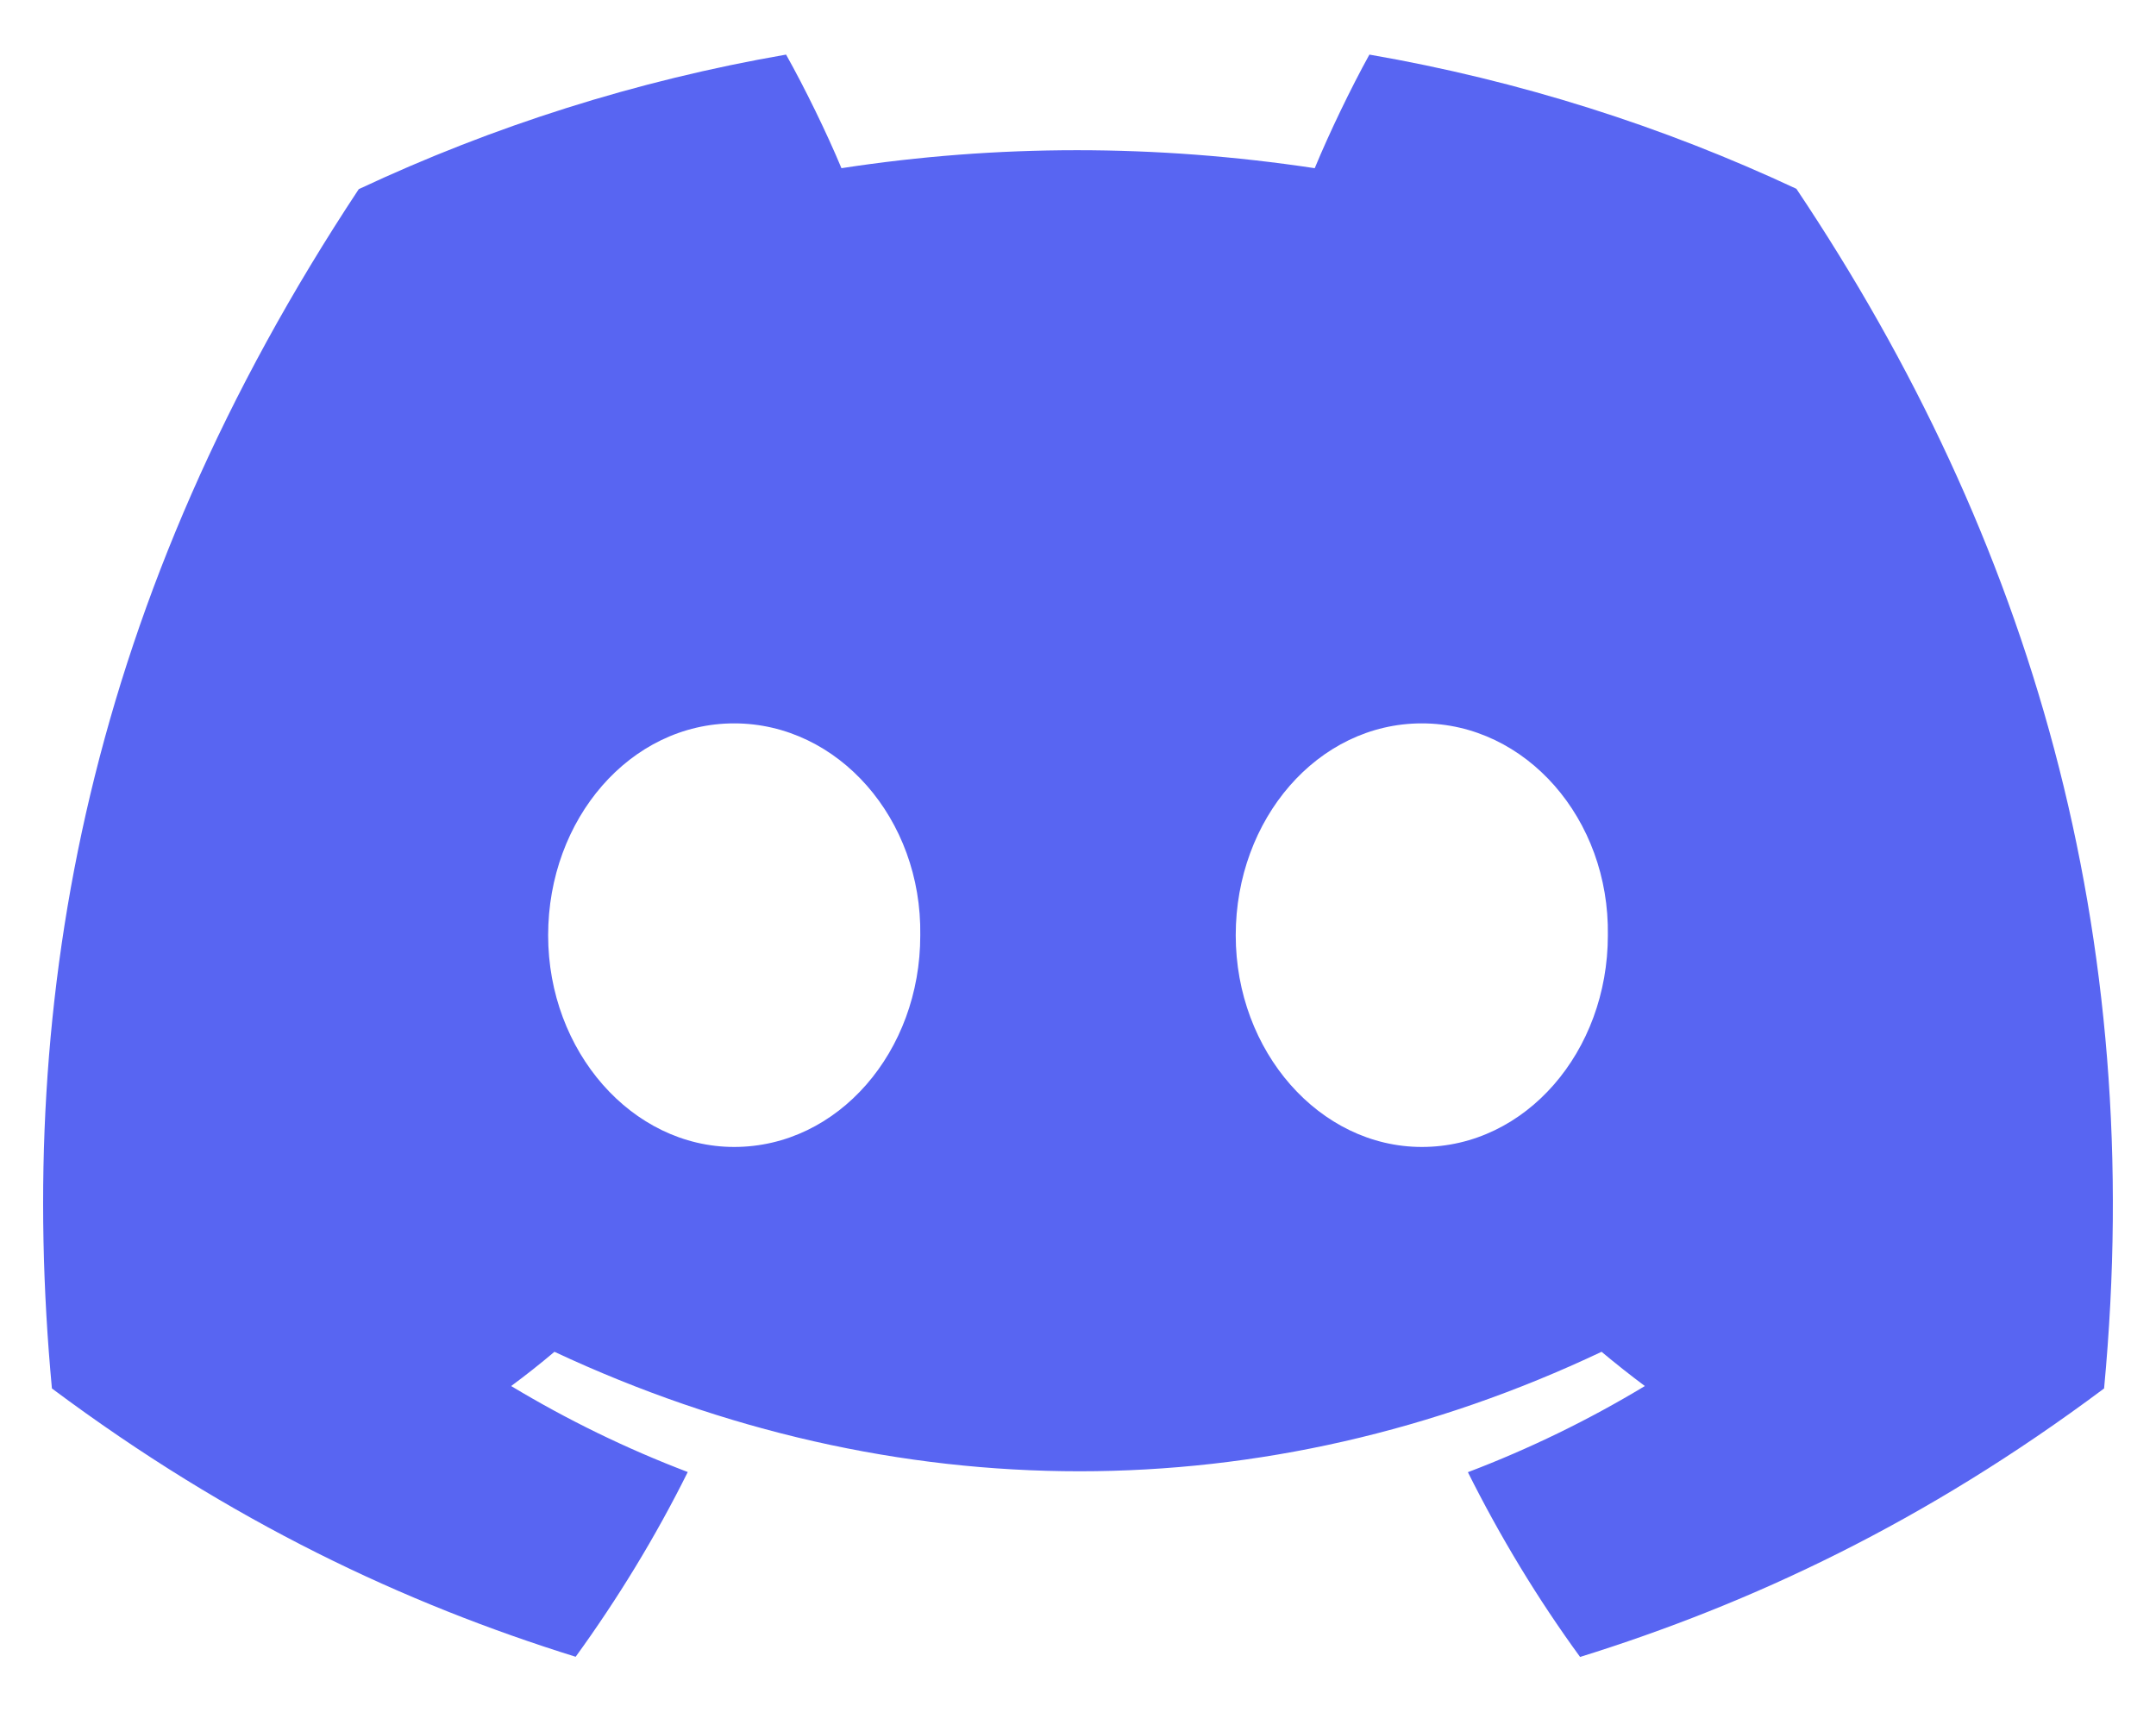 <svg width="25" height="20" viewBox="0 0 25 20" fill="none" xmlns="http://www.w3.org/2000/svg">
<path d="M20.83 2.189C19.277 1.462 17.616 0.934 15.879 0.633C15.666 1.018 15.416 1.537 15.245 1.95C13.399 1.672 11.569 1.672 9.757 1.95C9.585 1.537 9.331 1.018 9.115 0.633C7.377 0.934 5.714 1.464 4.16 2.193C1.027 6.928 0.177 11.545 0.602 16.098C2.68 17.649 4.694 18.592 6.675 19.209C7.163 18.536 7.6 17.821 7.975 17.067C7.26 16.795 6.575 16.46 5.927 16.07C6.099 15.943 6.267 15.81 6.429 15.673C10.378 17.52 14.669 17.52 18.571 15.673C18.735 15.81 18.903 15.943 19.073 16.07C18.424 16.462 17.736 16.797 17.021 17.069C17.397 17.821 17.831 18.538 18.322 19.211C20.304 18.594 22.32 17.651 24.398 16.098C24.896 10.82 23.547 6.245 20.83 2.189ZM8.513 13.298C7.328 13.298 6.356 12.191 6.356 10.844C6.356 9.496 7.307 8.387 8.513 8.387C9.719 8.387 10.692 9.494 10.671 10.844C10.673 12.191 9.719 13.298 8.513 13.298ZM16.487 13.298C15.301 13.298 14.329 12.191 14.329 10.844C14.329 9.496 15.28 8.387 16.487 8.387C17.693 8.387 18.665 9.494 18.644 10.844C18.644 12.191 17.693 13.298 16.487 13.298Z" fill="#5865F2"/>
</svg>
